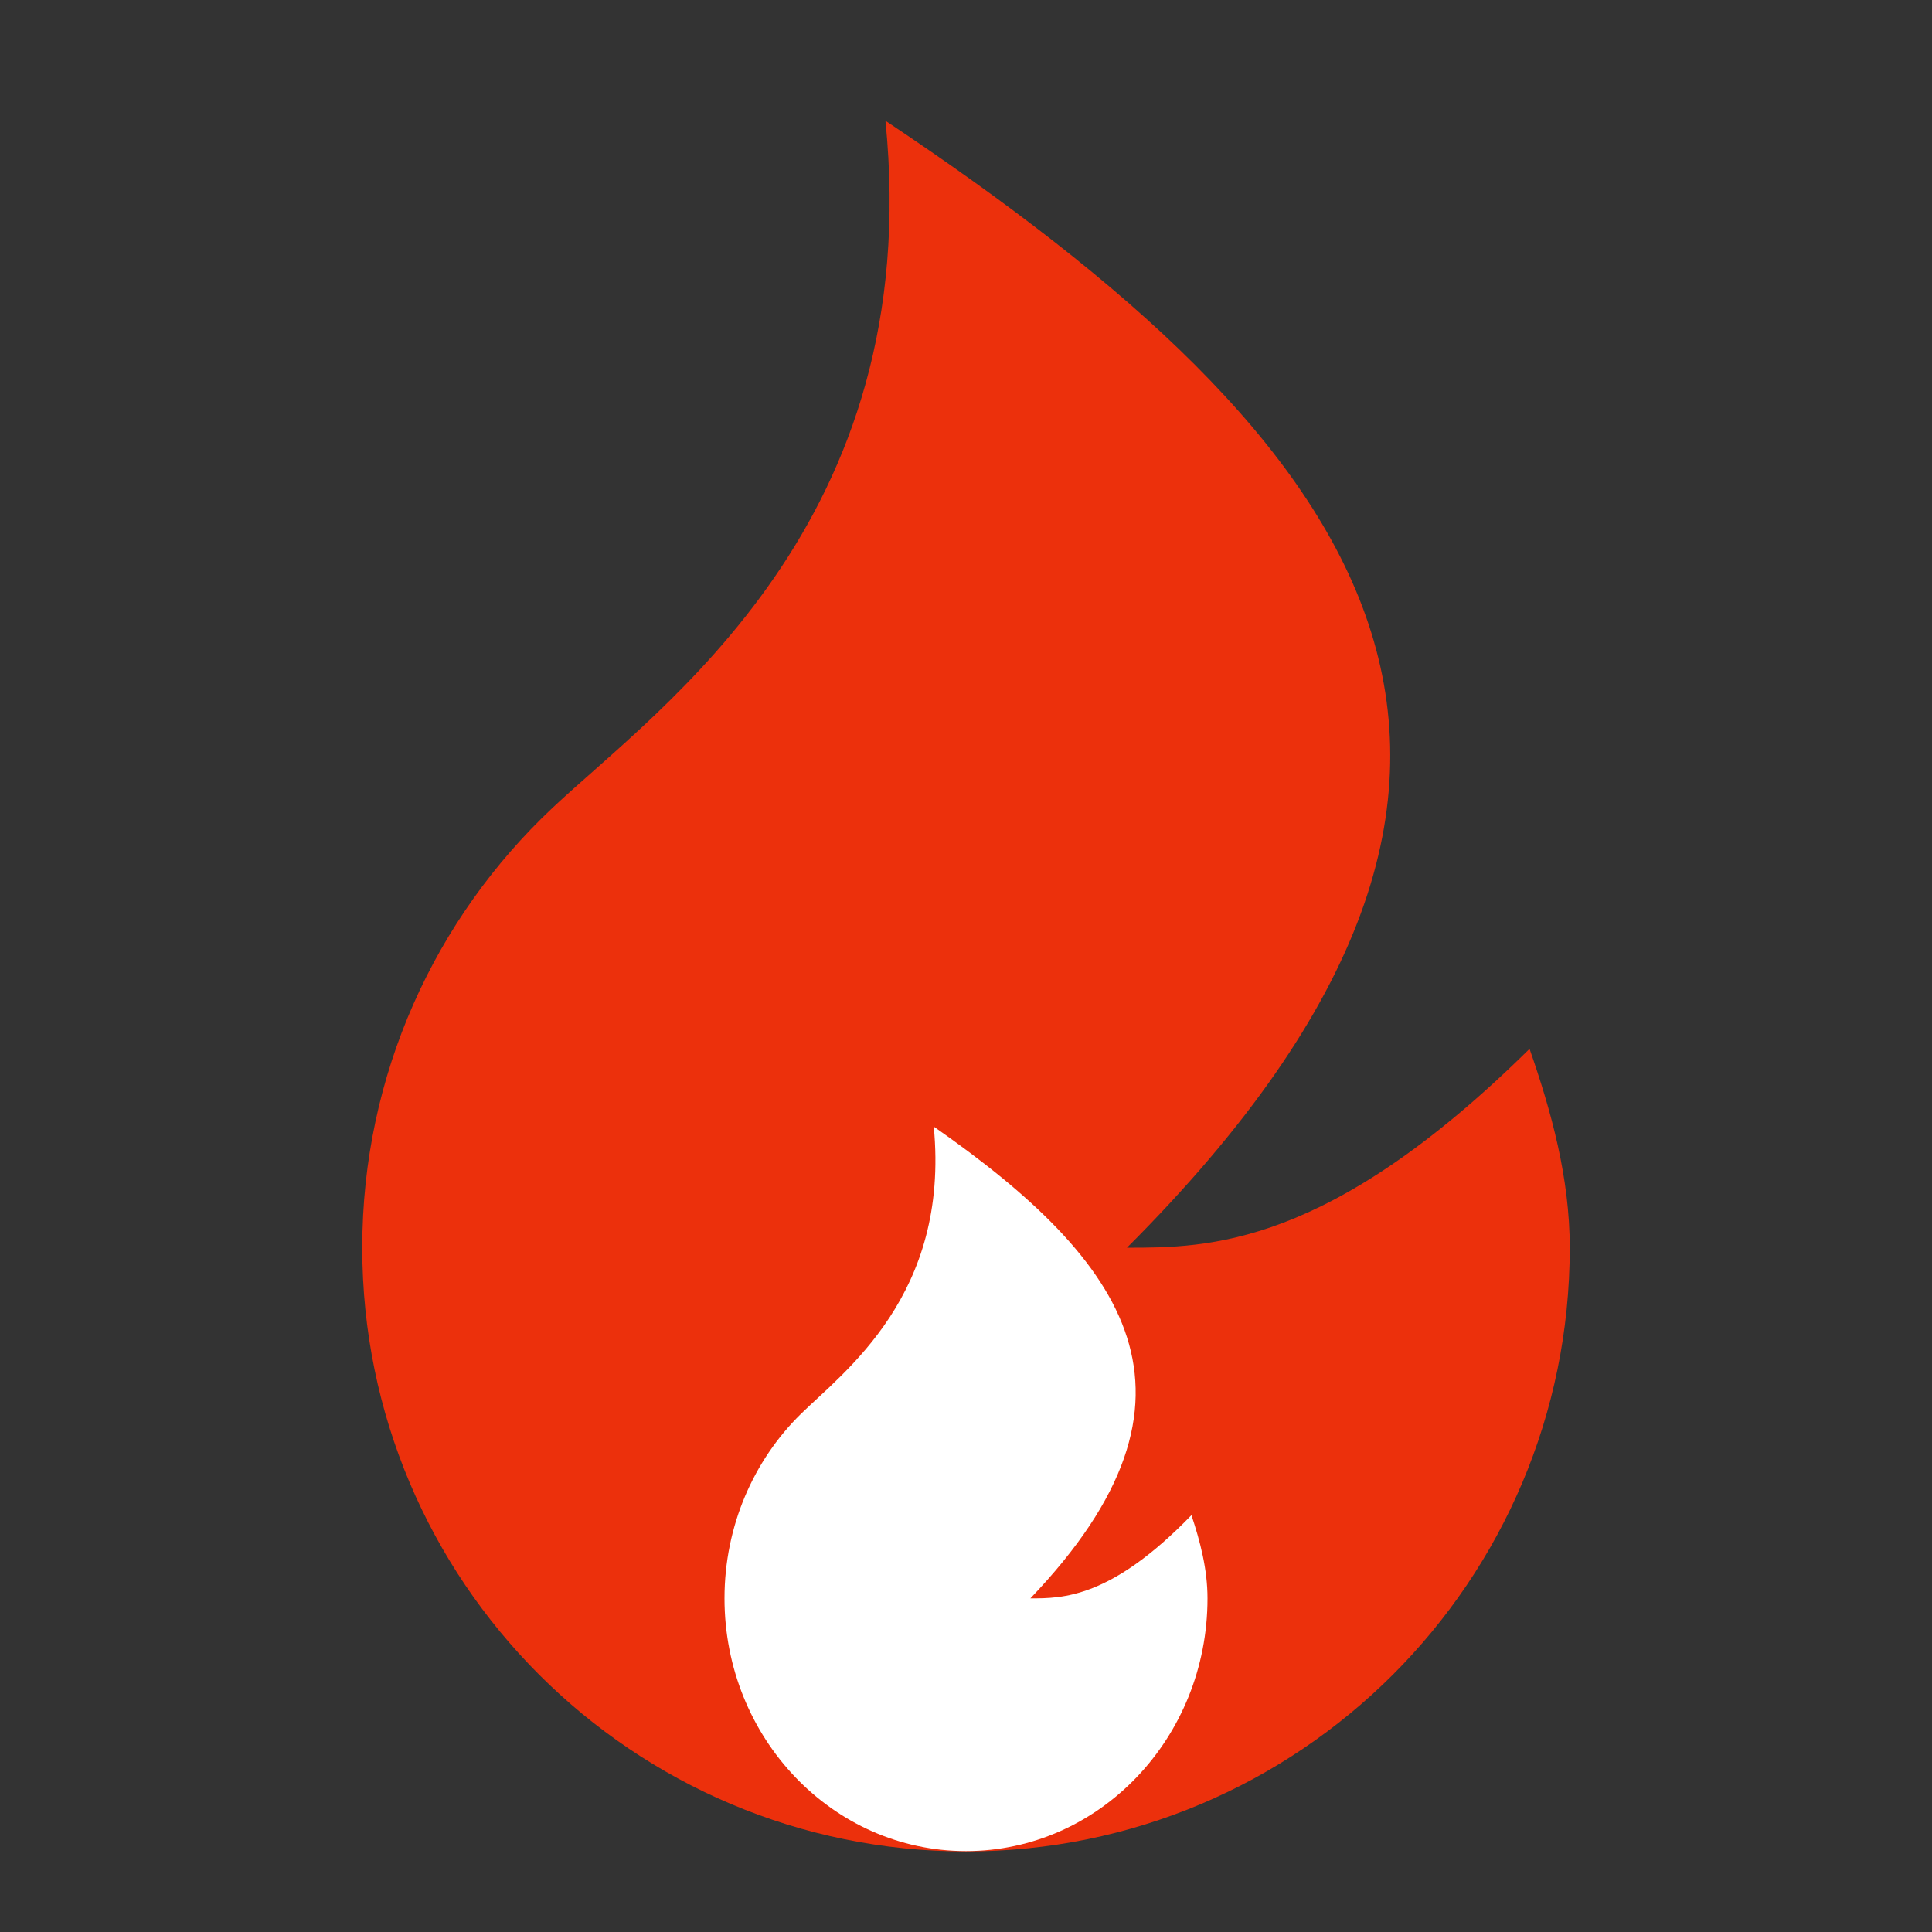 <svg width="16" height="16" viewBox="0 0 16 16" fill="none" xmlns="http://www.w3.org/2000/svg">
<rect x="0" y="0" width="16" height="16" fill="#333333" stroke="none"/>
<path d="M8 15.333C5.239 15.333 3 13.095 3 10.333C3 8.897 3.605 7.603 4.575 6.691C5.469 5.849 7.667 4.333 7.333 1C11.333 3.667 13.333 6.333 9.333 10.333C10 10.333 11 10.333 12.667 8.686C12.847 9.202 13 9.756 13 10.333C13 13.095 10.761 15.333 8 15.333Z" fill="#EC300C"/>
<path d="M8 15.33C6.895 15.33 6 14.393 6 13.237C6 12.636 6.242 12.094 6.63 11.712C6.988 11.36 7.867 10.725 7.733 9.33C9.333 10.446 10.133 11.563 8.533 13.237C8.8 13.237 9.2 13.237 9.867 12.548C9.939 12.764 10 12.995 10 13.237C10 14.393 9.105 15.33 8 15.33Z" fill="white"/>
</svg>
